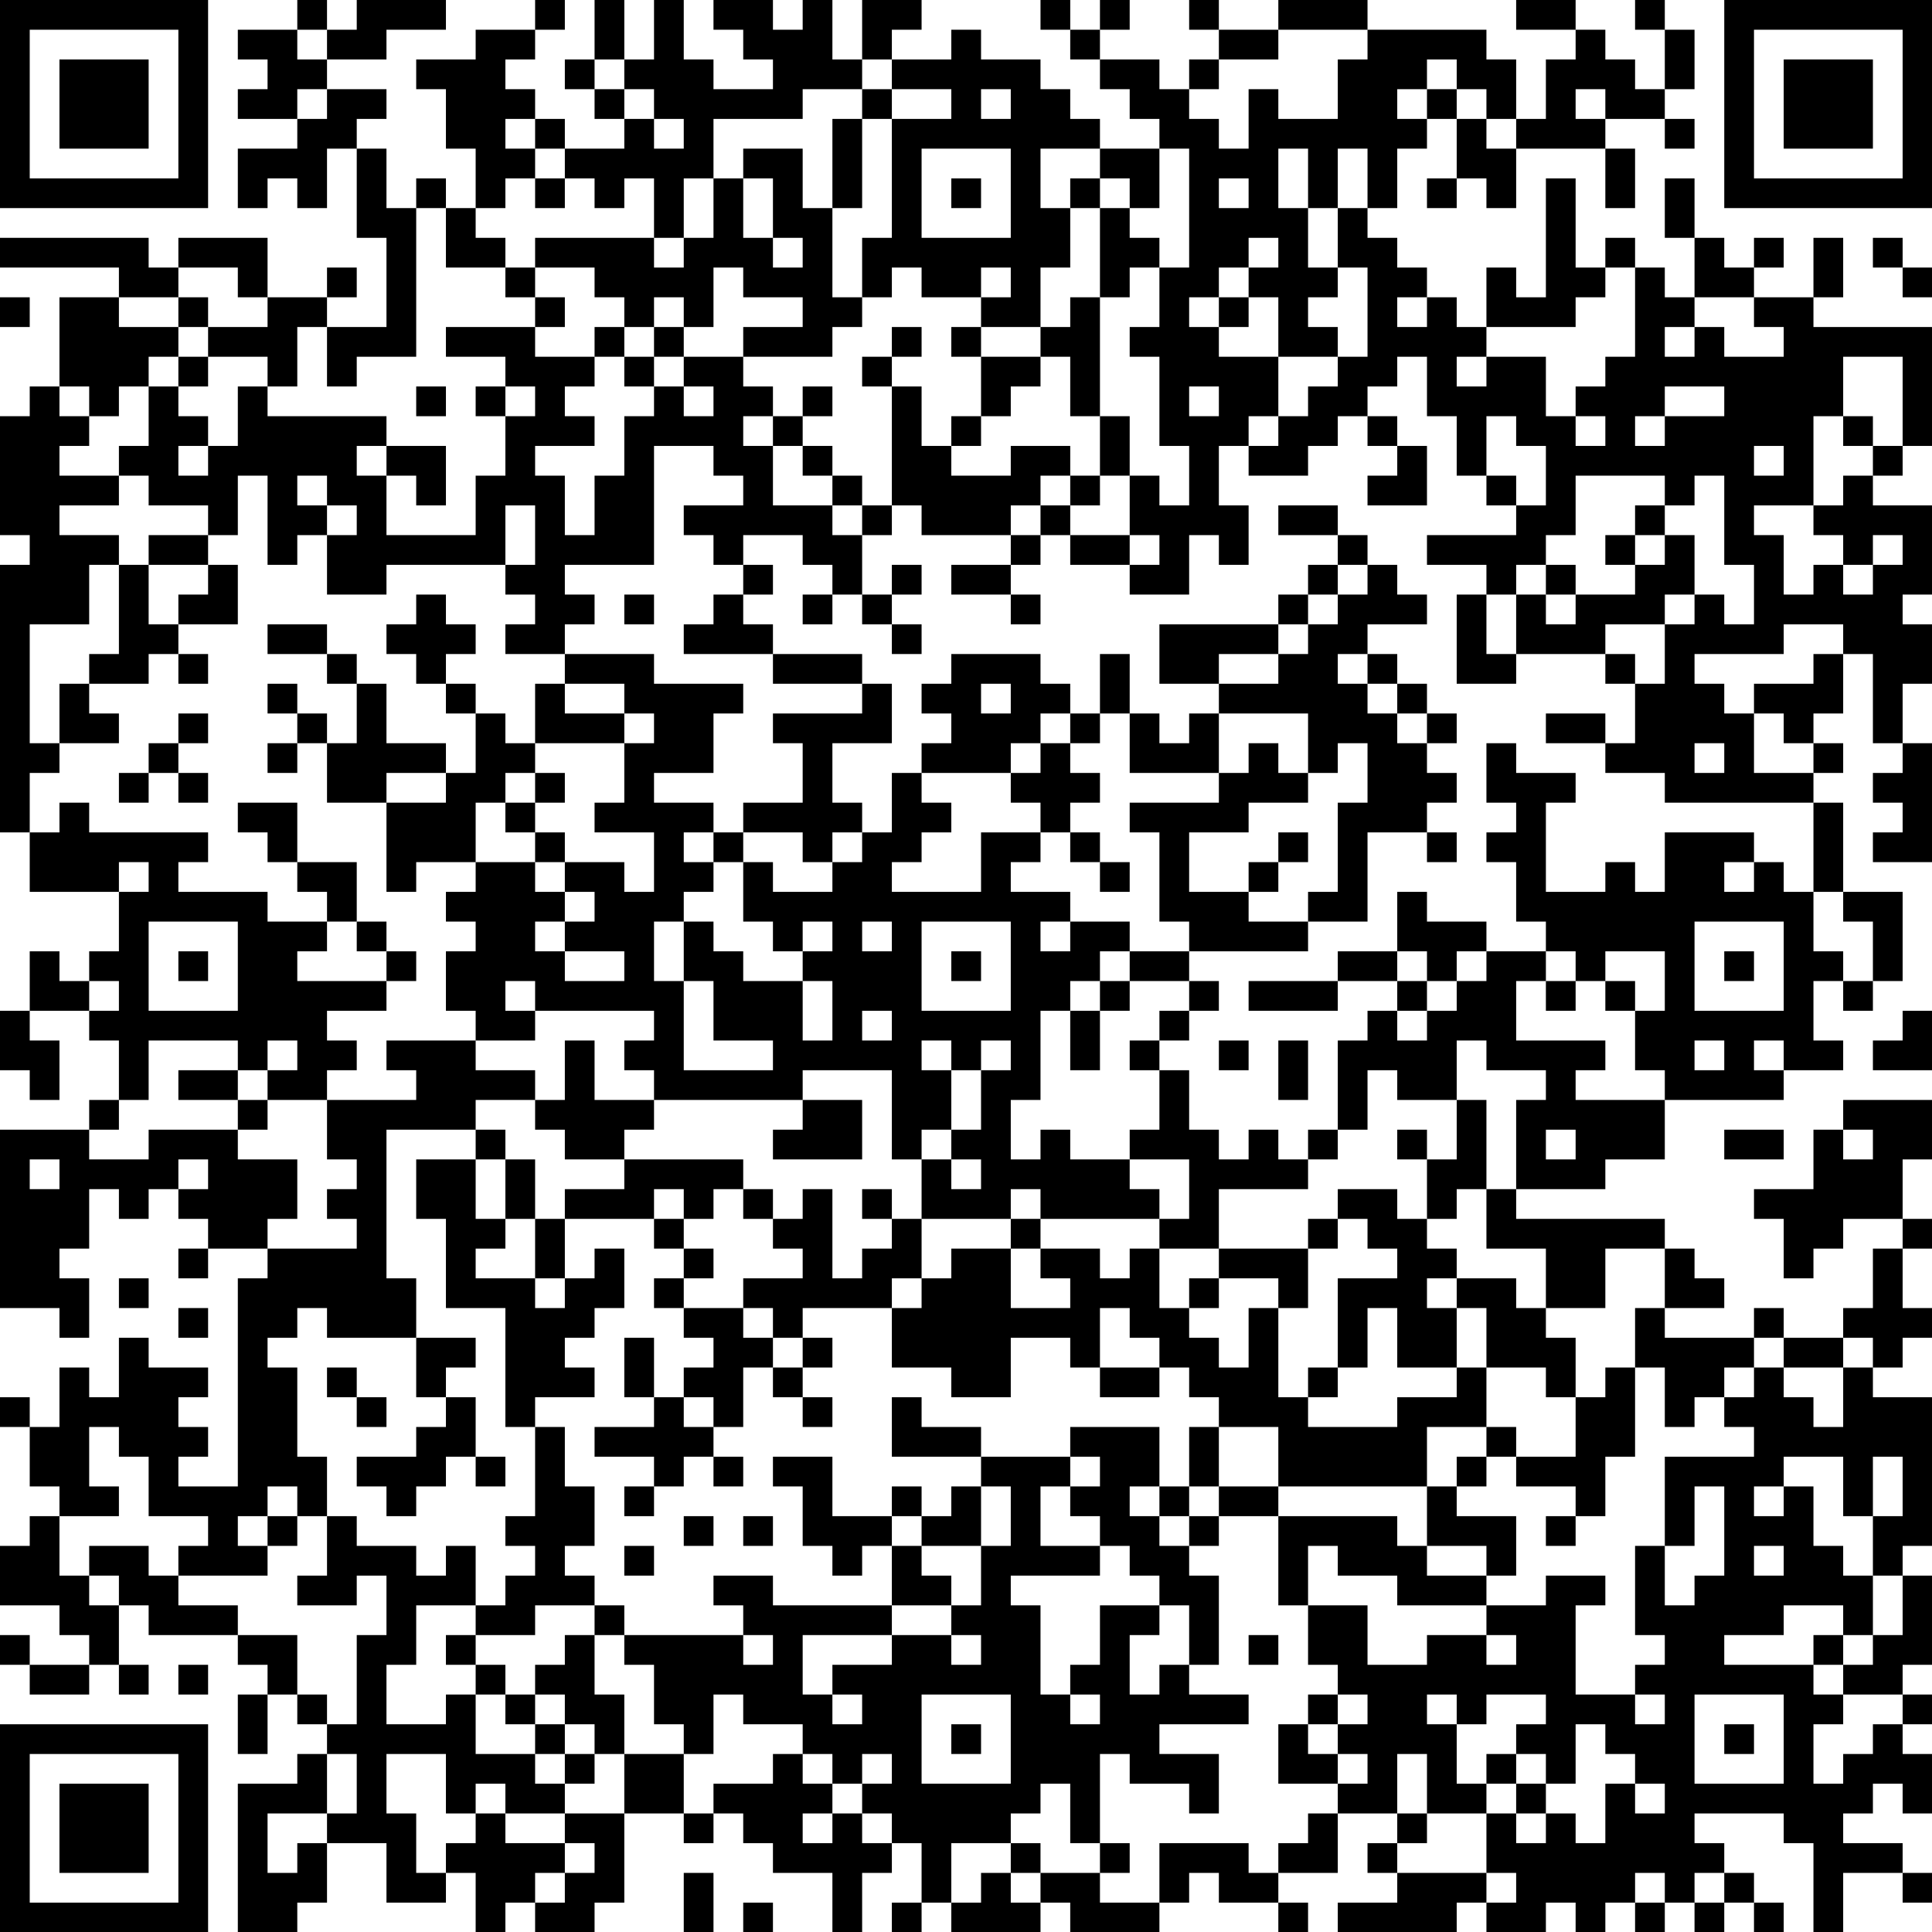 <?xml version="1.0" encoding="UTF-8"?>
<svg xmlns="http://www.w3.org/2000/svg" version="1.1" width="160" height="160" viewBox="0 0 160 160"><rect x="0" y="0" width="160" height="160" fill="#ffffff"/><g transform="scale(2.462)"><g transform="translate(0,0)"><path fill-rule="evenodd" d="M10 0L10 1L8 1L8 2L9 2L9 3L8 3L8 4L10 4L10 5L8 5L8 7L9 7L9 6L10 6L10 7L11 7L11 5L12 5L12 8L13 8L13 11L11 11L11 10L12 10L12 9L11 9L11 10L9 10L9 8L6 8L6 9L5 9L5 8L0 8L0 9L4 9L4 10L2 10L2 13L1 13L1 14L0 14L0 18L1 18L1 19L0 19L0 28L1 28L1 30L4 30L4 32L3 32L3 33L2 33L2 32L1 32L1 34L0 34L0 36L1 36L1 37L2 37L2 35L1 35L1 34L3 34L3 35L4 35L4 37L3 37L3 38L0 38L0 44L2 44L2 45L3 45L3 43L2 43L2 42L3 42L3 40L4 40L4 41L5 41L5 40L6 40L6 41L7 41L7 42L6 42L6 43L7 43L7 42L9 42L9 43L8 43L8 50L6 50L6 49L7 49L7 48L6 48L6 47L7 47L7 46L5 46L5 45L4 45L4 47L3 47L3 46L2 46L2 48L1 48L1 47L0 47L0 48L1 48L1 50L2 50L2 51L1 51L1 52L0 52L0 54L2 54L2 55L3 55L3 56L1 56L1 55L0 55L0 56L1 56L1 57L3 57L3 56L4 56L4 57L5 57L5 56L4 56L4 54L5 54L5 55L8 55L8 56L9 56L9 57L8 57L8 59L9 59L9 57L10 57L10 58L11 58L11 59L10 59L10 60L8 60L8 65L10 65L10 64L11 64L11 62L13 62L13 64L15 64L15 63L16 63L16 65L17 65L17 64L18 64L18 65L20 65L20 64L21 64L21 61L23 61L23 62L24 62L24 61L25 61L25 62L26 62L26 63L28 63L28 65L29 65L29 63L30 63L30 62L31 62L31 64L30 64L30 65L31 65L31 64L32 64L32 65L35 65L35 64L36 64L36 65L39 65L39 64L40 64L40 63L41 63L41 64L43 64L43 65L44 65L44 64L43 64L43 63L45 63L45 61L47 61L47 62L46 62L46 63L47 63L47 64L45 64L45 65L49 65L49 64L50 64L50 65L52 65L52 64L53 64L53 65L54 65L54 64L55 64L55 65L56 65L56 64L57 64L57 65L58 65L58 64L59 64L59 65L60 65L60 64L59 64L59 63L58 63L58 62L57 62L57 61L60 61L60 62L61 62L61 65L62 65L62 63L64 63L64 64L65 64L65 63L64 63L64 62L62 62L62 61L63 61L63 60L64 60L64 61L65 61L65 59L64 59L64 58L65 58L65 57L64 57L64 56L65 56L65 53L64 53L64 52L65 52L65 47L63 47L63 46L64 46L64 45L65 45L65 44L64 44L64 42L65 42L65 41L64 41L64 39L65 39L65 37L62 37L62 38L61 38L61 40L59 40L59 41L60 41L60 43L61 43L61 42L62 42L62 41L64 41L64 42L63 42L63 44L62 44L62 45L60 45L60 44L59 44L59 45L56 45L56 44L58 44L58 43L57 43L57 42L56 42L56 41L51 41L51 40L54 40L54 39L56 39L56 37L60 37L60 36L62 36L62 35L61 35L61 33L62 33L62 34L63 34L63 33L64 33L64 30L62 30L62 27L61 27L61 26L62 26L62 25L61 25L61 24L62 24L62 22L63 22L63 25L64 25L64 26L63 26L63 27L64 27L64 28L63 28L63 29L65 29L65 25L64 25L64 23L65 23L65 21L64 21L64 20L65 20L65 17L63 17L63 16L64 16L64 15L65 15L65 11L61 11L61 10L62 10L62 8L61 8L61 10L59 10L59 9L60 9L60 8L59 8L59 9L58 9L58 8L57 8L57 6L56 6L56 8L57 8L57 10L56 10L56 9L55 9L55 8L54 8L54 9L53 9L53 6L52 6L52 10L51 10L51 9L50 9L50 11L49 11L49 10L48 10L48 9L47 9L47 8L46 8L46 7L47 7L47 5L48 5L48 4L49 4L49 6L48 6L48 7L49 7L49 6L50 6L50 7L51 7L51 5L54 5L54 7L55 7L55 5L54 5L54 4L56 4L56 5L57 5L57 4L56 4L56 3L57 3L57 1L56 1L56 0L55 0L55 1L56 1L56 3L55 3L55 2L54 2L54 1L53 1L53 0L51 0L51 1L53 1L53 2L52 2L52 4L51 4L51 2L50 2L50 1L46 1L46 0L43 0L43 1L41 1L41 0L40 0L40 1L41 1L41 2L40 2L40 3L39 3L39 2L37 2L37 1L38 1L38 0L37 0L37 1L36 1L36 0L35 0L35 1L36 1L36 2L37 2L37 3L38 3L38 4L39 4L39 5L37 5L37 4L36 4L36 3L35 3L35 2L33 2L33 1L32 1L32 2L30 2L30 1L31 1L31 0L29 0L29 2L28 2L28 0L27 0L27 1L26 1L26 0L24 0L24 1L25 1L25 2L26 2L26 3L24 3L24 2L23 2L23 0L22 0L22 2L21 2L21 0L20 0L20 2L19 2L19 3L20 3L20 4L21 4L21 5L19 5L19 4L18 4L18 3L17 3L17 2L18 2L18 1L19 1L19 0L18 0L18 1L16 1L16 2L14 2L14 3L15 3L15 5L16 5L16 7L15 7L15 6L14 6L14 7L13 7L13 5L12 5L12 4L13 4L13 3L11 3L11 2L13 2L13 1L15 1L15 0L12 0L12 1L11 1L11 0ZM10 1L10 2L11 2L11 1ZM43 1L43 2L41 2L41 3L40 3L40 4L41 4L41 5L42 5L42 3L43 3L43 4L45 4L45 2L46 2L46 1ZM20 2L20 3L21 3L21 4L22 4L22 5L23 5L23 4L22 4L22 3L21 3L21 2ZM29 2L29 3L27 3L27 4L24 4L24 6L23 6L23 8L22 8L22 6L21 6L21 7L20 7L20 6L19 6L19 5L18 5L18 4L17 4L17 5L18 5L18 6L17 6L17 7L16 7L16 8L17 8L17 9L15 9L15 7L14 7L14 12L12 12L12 13L11 13L11 11L10 11L10 13L9 13L9 12L7 12L7 11L9 11L9 10L8 10L8 9L6 9L6 10L4 10L4 11L6 11L6 12L5 12L5 13L4 13L4 14L3 14L3 13L2 13L2 14L3 14L3 15L2 15L2 16L4 16L4 17L2 17L2 18L4 18L4 19L3 19L3 21L1 21L1 25L2 25L2 26L1 26L1 28L2 28L2 27L3 27L3 28L7 28L7 29L6 29L6 30L9 30L9 31L11 31L11 32L10 32L10 33L13 33L13 34L11 34L11 35L12 35L12 36L11 36L11 37L9 37L9 36L10 36L10 35L9 35L9 36L8 36L8 35L5 35L5 37L4 37L4 38L3 38L3 39L5 39L5 38L8 38L8 39L10 39L10 41L9 41L9 42L12 42L12 41L11 41L11 40L12 40L12 39L11 39L11 37L14 37L14 36L13 36L13 35L16 35L16 36L18 36L18 37L16 37L16 38L13 38L13 43L14 43L14 45L11 45L11 44L10 44L10 45L9 45L9 46L10 46L10 49L11 49L11 51L10 51L10 50L9 50L9 51L8 51L8 52L9 52L9 53L6 53L6 52L7 52L7 51L5 51L5 49L4 49L4 48L3 48L3 50L4 50L4 51L2 51L2 53L3 53L3 54L4 54L4 53L3 53L3 52L5 52L5 53L6 53L6 54L8 54L8 55L10 55L10 57L11 57L11 58L12 58L12 55L13 55L13 53L12 53L12 54L10 54L10 53L11 53L11 51L12 51L12 52L14 52L14 53L15 53L15 52L16 52L16 54L14 54L14 56L13 56L13 58L15 58L15 57L16 57L16 59L18 59L18 60L19 60L19 61L17 61L17 60L16 60L16 61L15 61L15 59L13 59L13 61L14 61L14 63L15 63L15 62L16 62L16 61L17 61L17 62L19 62L19 63L18 63L18 64L19 64L19 63L20 63L20 62L19 62L19 61L21 61L21 59L23 59L23 61L24 61L24 60L26 60L26 59L27 59L27 60L28 60L28 61L27 61L27 62L28 62L28 61L29 61L29 62L30 62L30 61L29 61L29 60L30 60L30 59L29 59L29 60L28 60L28 59L27 59L27 58L25 58L25 57L24 57L24 59L23 59L23 58L22 58L22 56L21 56L21 55L25 55L25 56L26 56L26 55L25 55L25 54L24 54L24 53L26 53L26 54L30 54L30 55L27 55L27 57L28 57L28 58L29 58L29 57L28 57L28 56L30 56L30 55L32 55L32 56L33 56L33 55L32 55L32 54L33 54L33 52L34 52L34 50L33 50L33 49L36 49L36 50L35 50L35 52L37 52L37 53L34 53L34 54L35 54L35 57L36 57L36 58L37 58L37 57L36 57L36 56L37 56L37 54L39 54L39 55L38 55L38 57L39 57L39 56L40 56L40 57L42 57L42 58L39 58L39 59L41 59L41 61L40 61L40 60L38 60L38 59L37 59L37 62L36 62L36 60L35 60L35 61L34 61L34 62L32 62L32 64L33 64L33 63L34 63L34 64L35 64L35 63L37 63L37 64L39 64L39 62L42 62L42 63L43 63L43 62L44 62L44 61L45 61L45 60L46 60L46 59L45 59L45 58L46 58L46 57L45 57L45 56L44 56L44 54L46 54L46 56L48 56L48 55L50 55L50 56L51 56L51 55L50 55L50 54L52 54L52 53L54 53L54 54L53 54L53 57L55 57L55 58L56 58L56 57L55 57L55 56L56 56L56 55L55 55L55 52L56 52L56 54L57 54L57 53L58 53L58 50L57 50L57 52L56 52L56 49L59 49L59 48L58 48L58 47L59 47L59 46L60 46L60 47L61 47L61 48L62 48L62 46L63 46L63 45L62 45L62 46L60 46L60 45L59 45L59 46L58 46L58 47L57 47L57 48L56 48L56 46L55 46L55 44L56 44L56 42L54 42L54 44L52 44L52 42L50 42L50 40L51 40L51 37L52 37L52 36L50 36L50 35L49 35L49 37L47 37L47 36L46 36L46 38L45 38L45 35L46 35L46 34L47 34L47 35L48 35L48 34L49 34L49 33L50 33L50 32L52 32L52 33L51 33L51 35L54 35L54 36L53 36L53 37L56 37L56 36L55 36L55 34L56 34L56 32L54 32L54 33L53 33L53 32L52 32L52 31L51 31L51 29L50 29L50 28L51 28L51 27L50 27L50 25L51 25L51 26L53 26L53 27L52 27L52 30L54 30L54 29L55 29L55 30L56 30L56 28L59 28L59 29L58 29L58 30L59 30L59 29L60 29L60 30L61 30L61 32L62 32L62 33L63 33L63 31L62 31L62 30L61 30L61 27L56 27L56 26L54 26L54 25L55 25L55 23L56 23L56 21L57 21L57 20L58 20L58 21L59 21L59 19L58 19L58 16L57 16L57 17L56 17L56 16L53 16L53 18L52 18L52 19L51 19L51 20L50 20L50 19L48 19L48 18L51 18L51 17L52 17L52 15L51 15L51 14L50 14L50 16L49 16L49 14L48 14L48 12L47 12L47 13L46 13L46 14L45 14L45 15L44 15L44 16L42 16L42 15L43 15L43 14L44 14L44 13L45 13L45 12L46 12L46 9L45 9L45 7L46 7L46 5L45 5L45 7L44 7L44 5L43 5L43 7L44 7L44 9L45 9L45 10L44 10L44 11L45 11L45 12L43 12L43 10L42 10L42 9L43 9L43 8L42 8L42 9L41 9L41 10L40 10L40 11L41 11L41 12L43 12L43 14L42 14L42 15L41 15L41 17L42 17L42 19L41 19L41 18L40 18L40 20L38 20L38 19L39 19L39 18L38 18L38 16L39 16L39 17L40 17L40 15L39 15L39 12L38 12L38 11L39 11L39 9L40 9L40 5L39 5L39 7L38 7L38 6L37 6L37 5L35 5L35 7L36 7L36 9L35 9L35 11L33 11L33 10L34 10L34 9L33 9L33 10L31 10L31 9L30 9L30 10L29 10L29 8L30 8L30 4L32 4L32 3L30 3L30 2ZM48 2L48 3L47 3L47 4L48 4L48 3L49 3L49 4L50 4L50 5L51 5L51 4L50 4L50 3L49 3L49 2ZM10 3L10 4L11 4L11 3ZM29 3L29 4L28 4L28 7L27 7L27 5L25 5L25 6L24 6L24 8L23 8L23 9L22 9L22 8L18 8L18 9L17 9L17 10L18 10L18 11L15 11L15 12L17 12L17 13L16 13L16 14L17 14L17 16L16 16L16 18L13 18L13 16L14 16L14 17L15 17L15 15L13 15L13 14L9 14L9 13L8 13L8 15L7 15L7 14L6 14L6 13L7 13L7 12L6 12L6 13L5 13L5 15L4 15L4 16L5 16L5 17L7 17L7 18L5 18L5 19L4 19L4 22L3 22L3 23L2 23L2 25L4 25L4 24L3 24L3 23L5 23L5 22L6 22L6 23L7 23L7 22L6 22L6 21L8 21L8 19L7 19L7 18L8 18L8 16L9 16L9 19L10 19L10 18L11 18L11 20L13 20L13 19L17 19L17 20L18 20L18 21L17 21L17 22L19 22L19 23L18 23L18 25L17 25L17 24L16 24L16 23L15 23L15 22L16 22L16 21L15 21L15 20L14 20L14 21L13 21L13 22L14 22L14 23L15 23L15 24L16 24L16 26L15 26L15 25L13 25L13 23L12 23L12 22L11 22L11 21L9 21L9 22L11 22L11 23L12 23L12 25L11 25L11 24L10 24L10 23L9 23L9 24L10 24L10 25L9 25L9 26L10 26L10 25L11 25L11 27L13 27L13 30L14 30L14 29L16 29L16 30L15 30L15 31L16 31L16 32L15 32L15 34L16 34L16 35L18 35L18 34L22 34L22 35L21 35L21 36L22 36L22 37L20 37L20 35L19 35L19 37L18 37L18 38L19 38L19 39L21 39L21 40L19 40L19 41L18 41L18 39L17 39L17 38L16 38L16 39L14 39L14 41L15 41L15 44L17 44L17 48L18 48L18 51L17 51L17 52L18 52L18 53L17 53L17 54L16 54L16 55L15 55L15 56L16 56L16 57L17 57L17 58L18 58L18 59L19 59L19 60L20 60L20 59L21 59L21 57L20 57L20 55L21 55L21 54L20 54L20 53L19 53L19 52L20 52L20 50L19 50L19 48L18 48L18 47L20 47L20 46L19 46L19 45L20 45L20 44L21 44L21 42L20 42L20 43L19 43L19 41L22 41L22 42L23 42L23 43L22 43L22 44L23 44L23 45L24 45L24 46L23 46L23 47L22 47L22 45L21 45L21 47L22 47L22 48L20 48L20 49L22 49L22 50L21 50L21 51L22 51L22 50L23 50L23 49L24 49L24 50L25 50L25 49L24 49L24 48L25 48L25 46L26 46L26 47L27 47L27 48L28 48L28 47L27 47L27 46L28 46L28 45L27 45L27 44L30 44L30 46L32 46L32 47L34 47L34 45L36 45L36 46L37 46L37 47L39 47L39 46L40 46L40 47L41 47L41 48L40 48L40 50L39 50L39 48L36 48L36 49L37 49L37 50L36 50L36 51L37 51L37 52L38 52L38 53L39 53L39 54L40 54L40 56L41 56L41 53L40 53L40 52L41 52L41 51L43 51L43 54L44 54L44 52L45 52L45 53L47 53L47 54L50 54L50 53L51 53L51 51L49 51L49 50L50 50L50 49L51 49L51 50L53 50L53 51L52 51L52 52L53 52L53 51L54 51L54 49L55 49L55 46L54 46L54 47L53 47L53 45L52 45L52 44L51 44L51 43L49 43L49 42L48 42L48 41L49 41L49 40L50 40L50 37L49 37L49 39L48 39L48 38L47 38L47 39L48 39L48 41L47 41L47 40L45 40L45 41L44 41L44 42L41 42L41 40L44 40L44 39L45 39L45 38L44 38L44 39L43 39L43 38L42 38L42 39L41 39L41 38L40 38L40 36L39 36L39 35L40 35L40 34L41 34L41 33L40 33L40 32L44 32L44 31L46 31L46 28L48 28L48 29L49 29L49 28L48 28L48 27L49 27L49 26L48 26L48 25L49 25L49 24L48 24L48 23L47 23L47 22L46 22L46 21L48 21L48 20L47 20L47 19L46 19L46 18L45 18L45 17L43 17L43 18L45 18L45 19L44 19L44 20L43 20L43 21L39 21L39 23L41 23L41 24L40 24L40 25L39 25L39 24L38 24L38 22L37 22L37 24L36 24L36 23L35 23L35 22L32 22L32 23L31 23L31 24L32 24L32 25L31 25L31 26L30 26L30 28L29 28L29 27L28 27L28 25L30 25L30 23L29 23L29 22L26 22L26 21L25 21L25 20L26 20L26 19L25 19L25 18L27 18L27 19L28 19L28 20L27 20L27 21L28 21L28 20L29 20L29 21L30 21L30 22L31 22L31 21L30 21L30 20L31 20L31 19L30 19L30 20L29 20L29 18L30 18L30 17L31 17L31 18L34 18L34 19L32 19L32 20L34 20L34 21L35 21L35 20L34 20L34 19L35 19L35 18L36 18L36 19L38 19L38 18L36 18L36 17L37 17L37 16L38 16L38 14L37 14L37 10L38 10L38 9L39 9L39 8L38 8L38 7L37 7L37 6L36 6L36 7L37 7L37 10L36 10L36 11L35 11L35 12L33 12L33 11L32 11L32 12L33 12L33 14L32 14L32 15L31 15L31 13L30 13L30 12L31 12L31 11L30 11L30 12L29 12L29 13L30 13L30 17L29 17L29 16L28 16L28 15L27 15L27 14L28 14L28 13L27 13L27 14L26 14L26 13L25 13L25 12L28 12L28 11L29 11L29 10L28 10L28 7L29 7L29 4L30 4L30 3ZM33 3L33 4L34 4L34 3ZM53 3L53 4L54 4L54 3ZM31 5L31 8L34 8L34 5ZM18 6L18 7L19 7L19 6ZM25 6L25 8L26 8L26 9L27 9L27 8L26 8L26 6ZM32 6L32 7L33 7L33 6ZM41 6L41 7L42 7L42 6ZM63 8L63 9L64 9L64 10L65 10L65 9L64 9L64 8ZM18 9L18 10L19 10L19 11L18 11L18 12L20 12L20 13L19 13L19 14L20 14L20 15L18 15L18 16L19 16L19 18L20 18L20 16L21 16L21 14L22 14L22 13L23 13L23 14L24 14L24 13L23 13L23 12L25 12L25 11L27 11L27 10L25 10L25 9L24 9L24 11L23 11L23 10L22 10L22 11L21 11L21 10L20 10L20 9ZM54 9L54 10L53 10L53 11L50 11L50 12L49 12L49 13L50 13L50 12L52 12L52 14L53 14L53 15L54 15L54 14L53 14L53 13L54 13L54 12L55 12L55 9ZM0 10L0 11L1 11L1 10ZM6 10L6 11L7 11L7 10ZM41 10L41 11L42 11L42 10ZM47 10L47 11L48 11L48 10ZM57 10L57 11L56 11L56 12L57 12L57 11L58 11L58 12L60 12L60 11L59 11L59 10ZM20 11L20 12L21 12L21 13L22 13L22 12L23 12L23 11L22 11L22 12L21 12L21 11ZM35 12L35 13L34 13L34 14L33 14L33 15L32 15L32 16L34 16L34 15L36 15L36 16L35 16L35 17L34 17L34 18L35 18L35 17L36 17L36 16L37 16L37 14L36 14L36 12ZM62 12L62 14L61 14L61 17L59 17L59 18L60 18L60 20L61 20L61 19L62 19L62 20L63 20L63 19L64 19L64 18L63 18L63 19L62 19L62 18L61 18L61 17L62 17L62 16L63 16L63 15L64 15L64 12ZM14 13L14 14L15 14L15 13ZM17 13L17 14L18 14L18 13ZM40 13L40 14L41 14L41 13ZM56 13L56 14L55 14L55 15L56 15L56 14L58 14L58 13ZM25 14L25 15L26 15L26 17L28 17L28 18L29 18L29 17L28 17L28 16L27 16L27 15L26 15L26 14ZM46 14L46 15L47 15L47 16L46 16L46 17L48 17L48 15L47 15L47 14ZM62 14L62 15L63 15L63 14ZM6 15L6 16L7 16L7 15ZM12 15L12 16L13 16L13 15ZM22 15L22 19L19 19L19 20L20 20L20 21L19 21L19 22L22 22L22 23L25 23L25 24L24 24L24 26L22 26L22 27L24 27L24 28L23 28L23 29L24 29L24 30L23 30L23 31L22 31L22 33L23 33L23 36L26 36L26 35L24 35L24 33L23 33L23 31L24 31L24 32L25 32L25 33L27 33L27 35L28 35L28 33L27 33L27 32L28 32L28 31L27 31L27 32L26 32L26 31L25 31L25 29L26 29L26 30L28 30L28 29L29 29L29 28L28 28L28 29L27 29L27 28L25 28L25 27L27 27L27 25L26 25L26 24L29 24L29 23L26 23L26 22L23 22L23 21L24 21L24 20L25 20L25 19L24 19L24 18L23 18L23 17L25 17L25 16L24 16L24 15ZM59 15L59 16L60 16L60 15ZM10 16L10 17L11 17L11 18L12 18L12 17L11 17L11 16ZM50 16L50 17L51 17L51 16ZM17 17L17 19L18 19L18 17ZM55 17L55 18L54 18L54 19L55 19L55 20L53 20L53 19L52 19L52 20L51 20L51 22L50 22L50 20L49 20L49 23L51 23L51 22L54 22L54 23L55 23L55 22L54 22L54 21L56 21L56 20L57 20L57 18L56 18L56 17ZM55 18L55 19L56 19L56 18ZM5 19L5 21L6 21L6 20L7 20L7 19ZM45 19L45 20L44 20L44 21L43 21L43 22L41 22L41 23L43 23L43 22L44 22L44 21L45 21L45 20L46 20L46 19ZM21 20L21 21L22 21L22 20ZM52 20L52 21L53 21L53 20ZM60 21L60 22L57 22L57 23L58 23L58 24L59 24L59 26L61 26L61 25L60 25L60 24L59 24L59 23L61 23L61 22L62 22L62 21ZM45 22L45 23L46 23L46 24L47 24L47 25L48 25L48 24L47 24L47 23L46 23L46 22ZM19 23L19 24L21 24L21 25L18 25L18 26L17 26L17 27L16 27L16 29L18 29L18 30L19 30L19 31L18 31L18 32L19 32L19 33L21 33L21 32L19 32L19 31L20 31L20 30L19 30L19 29L21 29L21 30L22 30L22 28L20 28L20 27L21 27L21 25L22 25L22 24L21 24L21 23ZM33 23L33 24L34 24L34 23ZM6 24L6 25L5 25L5 26L4 26L4 27L5 27L5 26L6 26L6 27L7 27L7 26L6 26L6 25L7 25L7 24ZM35 24L35 25L34 25L34 26L31 26L31 27L32 27L32 28L31 28L31 29L30 29L30 30L33 30L33 28L35 28L35 29L34 29L34 30L36 30L36 31L35 31L35 32L36 32L36 31L38 31L38 32L37 32L37 33L36 33L36 34L35 34L35 37L34 37L34 39L35 39L35 38L36 38L36 39L38 39L38 40L39 40L39 41L35 41L35 40L34 40L34 41L31 41L31 39L32 39L32 40L33 40L33 39L32 39L32 38L33 38L33 36L34 36L34 35L33 35L33 36L32 36L32 35L31 35L31 36L32 36L32 38L31 38L31 39L30 39L30 36L27 36L27 37L22 37L22 38L21 38L21 39L25 39L25 40L24 40L24 41L23 41L23 40L22 40L22 41L23 41L23 42L24 42L24 43L23 43L23 44L25 44L25 45L26 45L26 46L27 46L27 45L26 45L26 44L25 44L25 43L27 43L27 42L26 42L26 41L27 41L27 40L28 40L28 43L29 43L29 42L30 42L30 41L31 41L31 43L30 43L30 44L31 44L31 43L32 43L32 42L34 42L34 44L36 44L36 43L35 43L35 42L37 42L37 43L38 43L38 42L39 42L39 44L40 44L40 45L41 45L41 46L42 46L42 44L43 44L43 47L44 47L44 48L47 48L47 47L49 47L49 46L50 46L50 48L48 48L48 50L43 50L43 48L41 48L41 50L40 50L40 51L39 51L39 50L38 50L38 51L39 51L39 52L40 52L40 51L41 51L41 50L43 50L43 51L47 51L47 52L48 52L48 53L50 53L50 52L48 52L48 50L49 50L49 49L50 49L50 48L51 48L51 49L53 49L53 47L52 47L52 46L50 46L50 44L49 44L49 43L48 43L48 44L49 44L49 46L47 46L47 44L46 44L46 46L45 46L45 43L47 43L47 42L46 42L46 41L45 41L45 42L44 42L44 44L43 44L43 43L41 43L41 42L39 42L39 41L40 41L40 39L38 39L38 38L39 38L39 36L38 36L38 35L39 35L39 34L40 34L40 33L38 33L38 32L40 32L40 31L39 31L39 28L38 28L38 27L41 27L41 26L42 26L42 25L43 25L43 26L44 26L44 27L42 27L42 28L40 28L40 30L42 30L42 31L44 31L44 30L45 30L45 27L46 27L46 25L45 25L45 26L44 26L44 24L41 24L41 26L38 26L38 24L37 24L37 25L36 25L36 24ZM52 24L52 25L54 25L54 24ZM35 25L35 26L34 26L34 27L35 27L35 28L36 28L36 29L37 29L37 30L38 30L38 29L37 29L37 28L36 28L36 27L37 27L37 26L36 26L36 25ZM57 25L57 26L58 26L58 25ZM13 26L13 27L15 27L15 26ZM18 26L18 27L17 27L17 28L18 28L18 29L19 29L19 28L18 28L18 27L19 27L19 26ZM8 27L8 28L9 28L9 29L10 29L10 30L11 30L11 31L12 31L12 32L13 32L13 33L14 33L14 32L13 32L13 31L12 31L12 29L10 29L10 27ZM24 28L24 29L25 29L25 28ZM43 28L43 29L42 29L42 30L43 30L43 29L44 29L44 28ZM4 29L4 30L5 30L5 29ZM47 30L47 32L45 32L45 33L42 33L42 34L45 34L45 33L47 33L47 34L48 34L48 33L49 33L49 32L50 32L50 31L48 31L48 30ZM5 31L5 34L8 34L8 31ZM29 31L29 32L30 32L30 31ZM31 31L31 34L34 34L34 31ZM57 31L57 34L60 34L60 31ZM6 32L6 33L7 33L7 32ZM32 32L32 33L33 33L33 32ZM47 32L47 33L48 33L48 32ZM58 32L58 33L59 33L59 32ZM3 33L3 34L4 34L4 33ZM17 33L17 34L18 34L18 33ZM37 33L37 34L36 34L36 36L37 36L37 34L38 34L38 33ZM52 33L52 34L53 34L53 33ZM54 33L54 34L55 34L55 33ZM29 34L29 35L30 35L30 34ZM64 34L64 35L63 35L63 36L65 36L65 34ZM41 35L41 36L42 36L42 35ZM43 35L43 37L44 37L44 35ZM57 35L57 36L58 36L58 35ZM59 35L59 36L60 36L60 35ZM6 36L6 37L8 37L8 38L9 38L9 37L8 37L8 36ZM27 37L27 38L26 38L26 39L29 39L29 37ZM52 38L52 39L53 39L53 38ZM58 38L58 39L60 39L60 38ZM62 38L62 39L63 39L63 38ZM1 39L1 40L2 40L2 39ZM6 39L6 40L7 40L7 39ZM16 39L16 41L17 41L17 42L16 42L16 43L18 43L18 44L19 44L19 43L18 43L18 41L17 41L17 39ZM25 40L25 41L26 41L26 40ZM29 40L29 41L30 41L30 40ZM34 41L34 42L35 42L35 41ZM4 43L4 44L5 44L5 43ZM40 43L40 44L41 44L41 43ZM6 44L6 45L7 45L7 44ZM37 44L37 46L39 46L39 45L38 45L38 44ZM14 45L14 47L15 47L15 48L14 48L14 49L12 49L12 50L13 50L13 51L14 51L14 50L15 50L15 49L16 49L16 50L17 50L17 49L16 49L16 47L15 47L15 46L16 46L16 45ZM11 46L11 47L12 47L12 48L13 48L13 47L12 47L12 46ZM44 46L44 47L45 47L45 46ZM23 47L23 48L24 48L24 47ZM30 47L30 49L33 49L33 48L31 48L31 47ZM26 49L26 50L27 50L27 52L28 52L28 53L29 53L29 52L30 52L30 54L32 54L32 53L31 53L31 52L33 52L33 50L32 50L32 51L31 51L31 50L30 50L30 51L28 51L28 49ZM60 49L60 50L59 50L59 51L60 51L60 50L61 50L61 52L62 52L62 53L63 53L63 55L62 55L62 54L60 54L60 55L58 55L58 56L61 56L61 57L62 57L62 58L61 58L61 60L62 60L62 59L63 59L63 58L64 58L64 57L62 57L62 56L63 56L63 55L64 55L64 53L63 53L63 51L64 51L64 49L63 49L63 51L62 51L62 49ZM9 51L9 52L10 52L10 51ZM23 51L23 52L24 52L24 51ZM25 51L25 52L26 52L26 51ZM30 51L30 52L31 52L31 51ZM21 52L21 53L22 53L22 52ZM59 52L59 53L60 53L60 52ZM18 54L18 55L16 55L16 56L17 56L17 57L18 57L18 58L19 58L19 59L20 59L20 58L19 58L19 57L18 57L18 56L19 56L19 55L20 55L20 54ZM42 55L42 56L43 56L43 55ZM61 55L61 56L62 56L62 55ZM6 56L6 57L7 57L7 56ZM31 57L31 60L34 60L34 57ZM44 57L44 58L43 58L43 60L45 60L45 59L44 59L44 58L45 58L45 57ZM48 57L48 58L49 58L49 60L50 60L50 61L48 61L48 59L47 59L47 61L48 61L48 62L47 62L47 63L50 63L50 64L51 64L51 63L50 63L50 61L51 61L51 62L52 62L52 61L53 61L53 62L54 62L54 60L55 60L55 61L56 61L56 60L55 60L55 59L54 59L54 58L53 58L53 60L52 60L52 59L51 59L51 58L52 58L52 57L50 57L50 58L49 58L49 57ZM57 57L57 60L60 60L60 57ZM32 58L32 59L33 59L33 58ZM58 58L58 59L59 59L59 58ZM11 59L11 61L9 61L9 63L10 63L10 62L11 62L11 61L12 61L12 59ZM50 59L50 60L51 60L51 61L52 61L52 60L51 60L51 59ZM34 62L34 63L35 63L35 62ZM37 62L37 63L38 63L38 62ZM23 63L23 65L24 65L24 63ZM55 63L55 64L56 64L56 63ZM57 63L57 64L58 64L58 63ZM25 64L25 65L26 65L26 64ZM0 0L0 7L7 7L7 0ZM1 1L1 6L6 6L6 1ZM2 2L2 5L5 5L5 2ZM58 0L58 7L65 7L65 0ZM59 1L59 6L64 6L64 1ZM60 2L60 5L63 5L63 2ZM0 58L0 65L7 65L7 58ZM1 59L1 64L6 64L6 59ZM2 60L2 63L5 63L5 60Z" fill="#000000"/></g></g></svg>
